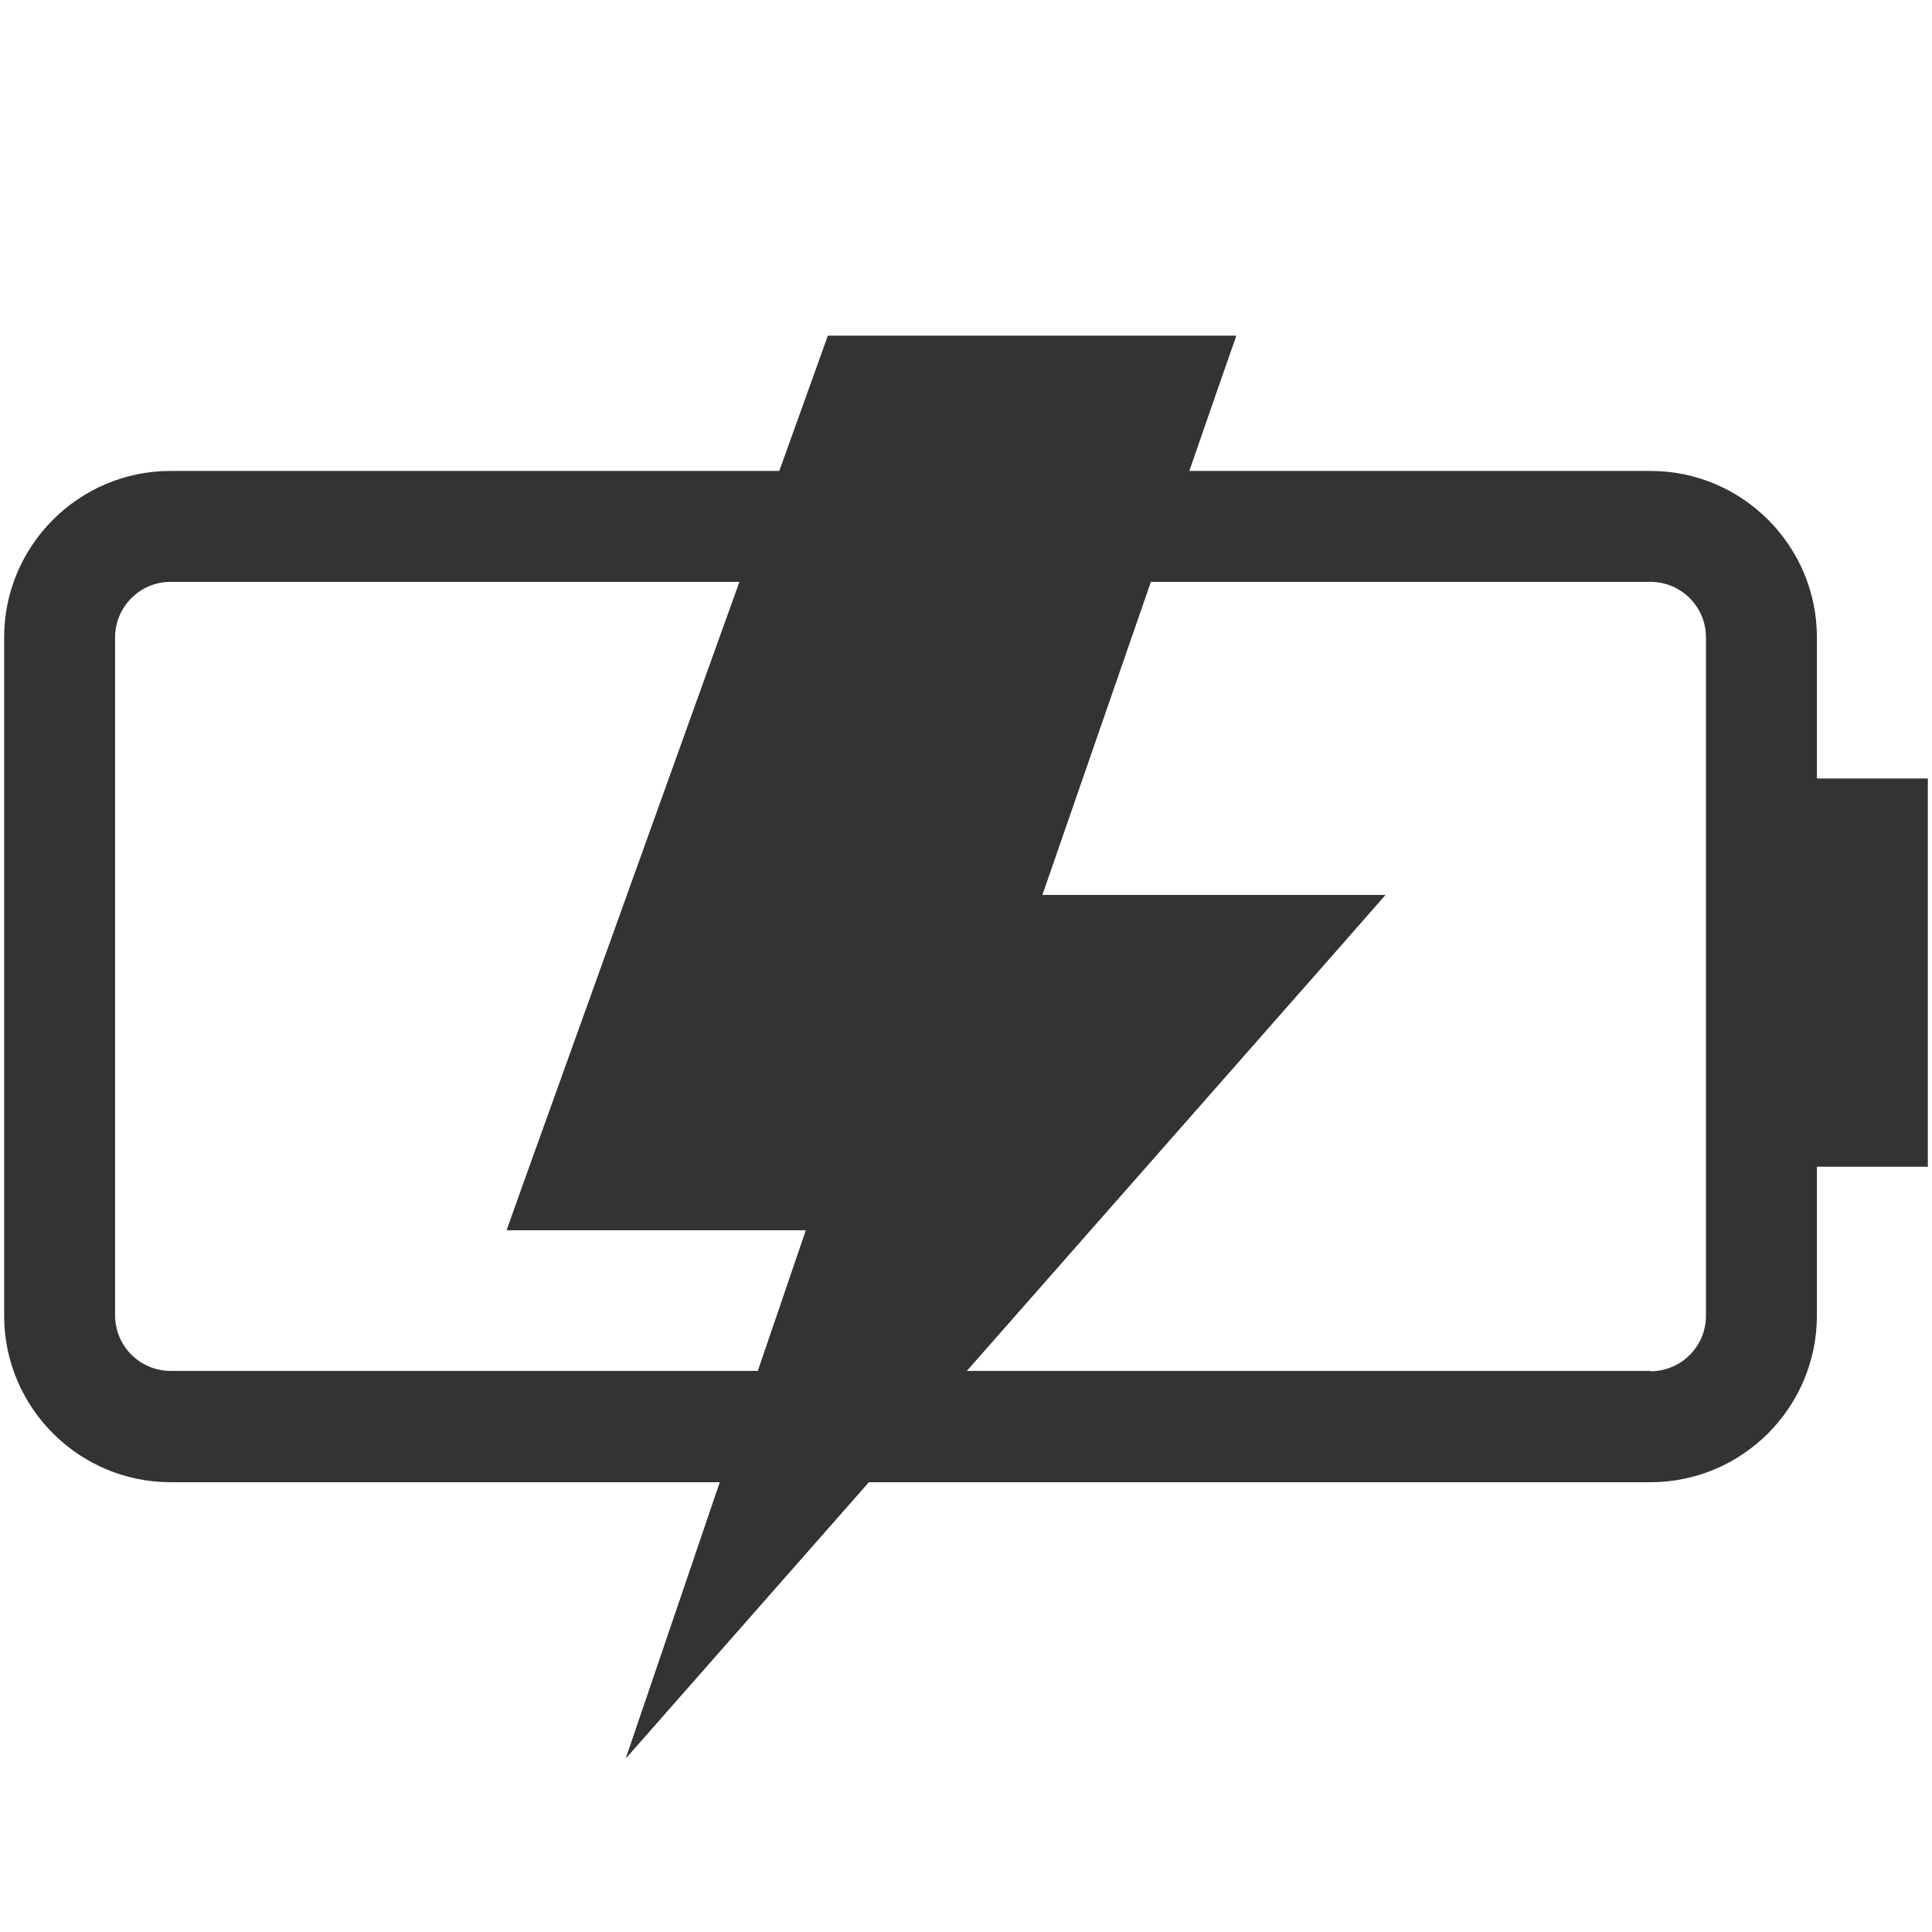 <?xml version="1.0" encoding="UTF-8"?> <svg xmlns="http://www.w3.org/2000/svg" xmlns:xlink="http://www.w3.org/1999/xlink" id="Capa_1" x="0px" y="0px" viewBox="0 0 512 512" style="enable-background:new 0 0 512 512;" xml:space="preserve"> <style type="text/css"> .st0{fill:#333333;} .st1{display:none;} .st2{display:inline;fill:#FFFFFF;} .st3{display:inline;} .st4{fill:#FFFFFF;} .st5{display:none;fill:#FFFFFF;} </style> <g> <path class="st0" d="M437.4,392.8H45.2c-24.3,0-44.1-19.8-44.1-44.1V168.9c0-24.3,19.8-44.1,44.1-44.1h392.2 c24.3,0,44.1,19.8,44.1,44.1v37.4h29.4v102.9h-29.4v39.4C481.5,373,461.7,392.8,437.4,392.8L437.4,392.8L437.4,392.8z M437.4,363.4 c8.1,0,14.7-6.6,14.7-14.7V168.9c0-8.1-6.6-14.7-14.7-14.7H45.2c-8.1,0-14.7,6.6-14.7,14.7v179.7c0,8.1,6.6,14.7,14.7,14.7H437.4 L437.4,363.4z"></path> <path class="st0" d="M180.2,423.9c11.1-32.7,22.3-65.3,33.4-97.9h-66.8h-12.5l4.2-11.8l78.8-219.3l2.1-5.9h6.2h89.6h12.4l-4.1,11.7 c-15.8,45.5-31.5,91-47.3,136.5c23.8,0,47.6,0,71.4,0h19.5l-12.9,14.7l-159,180.7l-29.3,33.3L180.2,423.9L180.2,423.9z"></path> <path class="st0" d="M180.2,423.9c11.1-32.7,22.3-65.3,33.4-97.9h-66.8h-12.5l4.2-11.8l78.8-219.3l2.1-5.9h6.2h89.6h12.4l-4.1,11.7 c-15.8,45.5-31.5,91-47.3,136.5c23.8,0,47.6,0,71.4,0h19.5l-12.9,14.7l-159,180.7l-29.3,33.3L180.2,423.9L180.2,423.9z"></path> </g> <g id="outline" class="st1"> <path class="st2" d="M408.7,10.4c-35.4,0-67.8,19.5-84.5,50.7c-0.1,0.2-0.2,0.5-0.3,0.7c-6.3,11.7-13.1,23.2-20.1,34.4 c-12.2-7-27.8-2.7-34.8,9.5c-2.1,3.6-3.2,7.7-3.3,11.9c-13.4,0.5-24.2,11.3-24.7,24.7c-13.4,0.5-24.2,11.3-24.7,24.7 c-13.4,0.5-24.2,11.3-24.7,24.7c-13.4,0.5-24.2,11.3-24.7,24.7c-13.4,0.5-24.2,11.3-24.7,24.7c-13.4,0.5-24.2,11.3-24.7,24.7 c-14,0.4-25.1,12-24.8,26.1c0.1,4.2,1.3,8.3,3.4,12c-11.2,7.1-22.7,13.9-34.4,20.1c-0.2,0.1-0.5,0.2-0.7,0.3 c-46.7,24.9-64.3,83-39.3,129.6s83,64.3,129.6,39.3c16.7-8.9,30.4-22.6,39.3-39.3c0.1-0.2,0.2-0.5,0.3-0.7 c6.3-11.7,13.1-23.2,20.1-34.4c12.2,7,27.8,2.7,34.8-9.5c2.1-3.6,3.2-7.8,3.3-11.9c13.4-0.5,24.2-11.3,24.7-24.7 c13.4-0.5,24.2-11.3,24.7-24.7c13.4-0.5,24.2-11.3,24.7-24.7c13.4-0.5,24.2-11.3,24.7-24.7c13.4-0.5,24.2-11.3,24.7-24.7 c13.4-0.5,24.2-11.3,24.7-24.7c14-0.4,25.1-12,24.8-26.1c-0.1-4.2-1.3-8.3-3.4-12c11.2-7.1,22.7-13.9,34.4-20.1 c0.2-0.1,0.5-0.2,0.7-0.3c46.7-24.9,64.3-83,39.3-129.6C476.5,29.9,444,10.4,408.7,10.4z M175.9,446.3c-0.1,0.2-0.2,0.4-0.3,0.7 c-21,38.5-69.1,52.7-107.6,31.7c-38.5-21-52.7-69.1-31.7-107.6c7.3-13.4,18.3-24.4,31.7-31.7c0.2-0.1,0.5-0.2,0.7-0.3 c13.1-7,25.8-14.5,38.3-22.5l11.5,11.5c-12.8,7.7-26,15.2-39.7,22.1c-31.8,15.8-44.7,54.4-28.8,86.2s54.4,44.7,86.2,28.8 c12.5-6.2,22.6-16.3,28.8-28.8c6.9-13.8,14.4-27,22.1-39.7l11.5,11.5C190.5,420.4,182.9,433.2,175.9,446.3z M155.8,365.5 l-38.6,51.4c-4.5,6.1-13.1,7.3-19.2,2.8s-7.3-13.1-2.8-19.2c0.8-1.1,1.7-2,2.8-2.8l51.4-38.6L155.8,365.5z M88.2,384.5 c-13.4,10-16.1,28.9-6.1,42.3c10,13.4,28.9,16.1,42.3,6.1c2.3-1.7,4.4-3.8,6.1-6.1l37.1-49.5l7.3,7.3c-8.7,14.2-17,29-24.8,44.4 c-11.8,23.6-40.5,33.2-64.1,21.4c-23.6-11.8-33.2-40.5-21.4-64.1c4.6-9.3,12.2-16.8,21.5-21.4c15.4-7.7,30.2-16.1,44.4-24.8 l7.3,7.3L88.2,384.5z M223.4,405.9c-2.5,0-4.8-1-6.5-2.7L111.7,298.1c-3.6-3.6-3.6-9.5,0-13.1c1.7-1.7,4.1-2.7,6.5-2.7 c2.5,0,4.8,1,6.5,2.7l105.1,105.1c3.6,3.6,3.6,9.5,0,13.1C228.2,404.9,225.8,405.9,223.4,405.9z M248.1,381.2c-2.5,0-4.8-1-6.5-2.7 L136.4,273.4c-3.6-3.6-3.6-9.5,0-13.1c1.7-1.7,4.1-2.7,6.5-2.7c2.5,0,4.8,1,6.5,2.7l105.1,105.1c3.6,3.6,3.6,9.5,0,13.1 C252.9,380.2,250.5,381.2,248.1,381.2z M272.8,356.5c-2.5,0-4.8-1-6.5-2.7L161.2,248.6c-3.6-3.6-3.6-9.5,0-13.1 c1.7-1.7,4.1-2.7,6.5-2.7c2.5,0,4.8,1,6.5,2.7l105.1,105.1c3.6,3.6,3.6,9.5,0,13.1C277.6,355.5,275.2,356.5,272.8,356.5 L272.8,356.5z M297.5,331.7c-2.5,0-4.8-1-6.5-2.7L185.9,223.9c-3.6-3.6-3.6-9.5,0-13.1c1.7-1.7,4.1-2.7,6.5-2.7 c2.5,0,4.8,1,6.5,2.7L304,316c3.6,3.6,3.6,9.5,0,13.1C302.3,330.8,300,331.7,297.5,331.7L297.5,331.7z M322.2,307 c-2.5,0-4.8-1-6.5-2.7L210.6,199.2c-3.6-3.6-3.6-9.5,0-13.1c1.7-1.7,4.1-2.7,6.5-2.7c2.5,0,4.8,1,6.5,2.7l105.1,105.1 c3.6,3.6,3.6,9.5,0,13.1C327,306.1,324.7,307,322.2,307L322.2,307z M346.9,282.3c-2.5,0-4.8-1-6.5-2.7L235.3,174.5 c-3.6-3.6-3.6-9.5,0-13.1c1.7-1.7,4.1-2.7,6.5-2.7c2.5,0,4.8,1,6.5,2.7l105.1,105.1c3.6,3.6,3.6,9.5,0,13.1 C351.8,281.3,349.4,282.3,346.9,282.3L346.9,282.3z M371.7,257.6c-2.5,0-4.8-1-6.5-2.7L260,149.8c-3.6-3.6-3.6-9.5,0-13.1 c1.7-1.7,4.1-2.7,6.5-2.7c2.5,0,4.8,1,6.5,2.7l105.1,105.1c3.6,3.6,3.6,9.5,0,13.1C376.5,256.6,374.1,257.6,371.7,257.6 L371.7,257.6z M396.4,232.9c-2.5,0-4.8-1-6.5-2.7L284.7,125.1c-3.6-3.6-3.6-9.5,0-13.1c1.7-1.7,4.1-2.7,6.5-2.7 c2.5,0,4.8,1,6.5,2.7l105.1,105.1c3.6,3.6,3.6,9.5,0,13.1C401.2,231.9,398.8,232.9,396.4,232.9L396.4,232.9z M377,167.9l49.5-37.1 c13.4-10,16.1-28.9,6.1-42.3c-10-13.4-28.9-16.1-42.3-6.1c-2.3,1.7-4.4,3.8-6.1,6.1L347.1,138l-7.3-7.3c8.7-14.2,17-29,24.8-44.4 c11.8-23.6,40.5-33.2,64.1-21.5c23.6,11.8,33.2,40.5,21.5,64.1c-4.6,9.3-12.2,16.8-21.5,21.5c-15.4,7.7-30.2,16.1-44.4,24.8 L377,167.9z M358.8,149.7l38.5-51.4c4.5-6.1,13.1-7.3,19.2-2.8c6.1,4.5,7.3,13.1,2.8,19.2c-0.8,1.1-1.7,2-2.8,2.8l-51.4,38.6 L358.8,149.7z M446.7,175.9c-0.2,0.1-0.5,0.2-0.7,0.3c-13.1,7-25.8,14.5-38.3,22.5l-11.5-11.5c12.8-7.7,26-15.2,39.7-22.1 c31.7-15.9,44.6-54.5,28.8-86.2c-15.9-31.7-54.5-44.6-86.2-28.8c-12.4,6.2-22.5,16.3-28.8,28.8c-6.9,13.8-14.4,27-22.1,39.7 l-11.5-11.5c7.9-12.4,15.5-25.2,22.4-38.3c0.1-0.2,0.2-0.4,0.3-0.7c20.9-38.5,69.1-52.7,107.6-31.7s52.7,69.1,31.7,107.6 C471.1,157.5,460.1,168.5,446.7,175.9L446.7,175.9z"></path> </g> <g class="st1"> <g class="st3"> <path class="st4" d="M488.1,8.2H248.9c-9.4,0-17,7.6-17,17v118c0,9.4,7.6,17,17,17h34.3v296.7c0,8.2,5.8,15.2,13.9,16.7l68.3,12.4 c1,0.2,2,0.2,3,0.2s2-0.1,3.1-0.2l68.3-12.4c8.1-1.5,13.9-8.5,13.9-16.7V160.1H488c9.4,0,17-7.6,17-17v-118 C505.1,15.8,497.5,8.2,488.1,8.2z M283.2,126.2h-17.3V42.1h17.3V126.2z M368.5,452l-51.4-9.3v-41.7l93.2,43.4L368.5,452z M419.9,411.3l-102.7-47.8v-22.2l102.7,47.9V411.3z M419.9,351.7l-102.7-47.9v-25.2l102.7,47.9V351.7z M419.9,289.1l-102.7-47.9 v-31.1L419.9,258V289.1z M419.9,220.6l-102.7-47.9v-12.6h102.7V220.6z M471.1,126.2L471.1,126.2h-34.3H317.2V42.1h154L471.1,126.2 L471.1,126.2z"></path> <path class="st4" d="M212.2,275.4c-3-5.2-8.6-8.5-14.7-8.5H80.8c-6.1,0-11.7,3.2-14.7,8.5L7.8,376.5c-3,5.3-3,11.7,0,17 l58.3,101.1c3,5.3,8.6,8.5,14.7,8.5h116.7c6.1,0,11.7-3.2,14.7-8.5l58.4-101.1c3-5.2,3-11.7,0-17L212.2,275.4z M187.8,469.1H90.6 L42.1,385l48.5-84.1h97.1l48.6,84.1L187.8,469.1z"></path> <path class="st4" d="M139.2,324.9c-34.8,0-63.1,28.3-63.1,63.1c0,34.8,28.3,63.1,63.1,63.1c34.8,0,63.1-28.3,63.1-63.1 C202.3,353.2,174,324.9,139.2,324.9z M139.2,417.2c-16.1,0-29.2-13.1-29.2-29.2c0-16.1,13.1-29.2,29.2-29.2s29.2,13.1,29.2,29.2 S155.3,417.2,139.2,417.2z"></path> </g> </g> <g class="st1"> <g class="st3"> <path class="st4" d="M502.7,106.7H399.4c0.5-9.7,0-19.5-2.4-29.1c-8.4-33.7-33.1-60.4-66.1-71.4l-2.9-1C317.7,1.8,306.9,0,294.3,0 c-33.3,0-64.5,16.4-83.3,43.8L28.5,305.4c-2.8,3.6-5.4,7.3-7.7,11.1l-1.3,1.9l0.1,0.1C8.1,337.7,1.3,360,1.3,384 c0,70.6,57.4,128,128,128h117.3H268c5.9,0,10.7-4.8,10.7-10.7s-4.8-10.7-10.7-10.7h-2.3l26.1-42.7h18.9c5.9,0,10.7-4.8,10.7-10.7 s-4.8-10.7-10.7-10.7h-5.9l26.1-42.7h22.5c5.9,0,10.7-4.8,10.7-10.7s-4.8-10.7-10.7-10.7h-9.4L370,320h15.3 c5.9,0,10.7-4.8,10.7-10.7s-4.8-10.7-10.7-10.7H383l26.1-42.7H428c5.9,0,10.7-4.8,10.7-10.7s-4.8-10.7-10.7-10.7h-5.9l26.1-42.7 H460c5.9,0,10.7-4.8,10.7-10.7c0-5.5-4.2-9.9-9.6-10.4l26.2-42.9h15.3c5.9,0,10.7-4.8,10.7-10.7 C513.3,111.4,508.5,106.7,502.7,106.7z M228.5,55.9C243.4,34.3,268,21.3,296,21.3c8.6,0,17.1,1.4,25.2,4.1l2.9,1 c26,8.7,45.5,29.8,52.2,56.4c5.2,20.8,1.7,43.2-9.6,61.4L235.1,353.8c-4.6-54.6-50-97.8-105.8-97.8c-16.4,0-32.1,3.2-46.5,8.9 L228.5,55.9z M240.7,490.7H129.3c-58.8,0-106.7-47.9-106.7-106.7c0-21.1,6.3-40.6,16.9-57.2l3.7-5.3c19.4-26.6,50.6-44.2,86-44.2 c47.1,0,85.3,38.3,85.3,85.3S176.4,448,129.3,448c-35.3,0-64-28.7-64-64s28.7-64,64-64c2.9,0,5.7,0.3,8.4,0.8l-14.3,20.9 c-20.7,2.9-36.8,20.7-36.8,42.2c0,23.5,19.1,42.7,42.7,42.7c35.3,0,64-28.7,64-64s-28.7-64-64-64C82.3,298.7,44,336.9,44,384 s38.3,85.3,85.3,85.3c41.4,0,77-24,94.6-58.5l0.4,0.2l160.5-255.6c5.3-8.5,8.7-17.9,11.3-27.5h66.2L240.7,490.7z M138.1,358 l18.9-27.8c9.1,7.8,14.9,19.5,14.9,32.4c0,23.5-19.1,42.7-42.7,42.7c-11.8,0-21.3-9.6-21.3-21.3c0-11.8,9.6-21.3,21.3-21.3 C132.8,362.7,136.1,360.9,138.1,358z"></path> </g> </g> <path class="st5" d="M502.2,291.3h-22.7c-0.1,0-0.3-0.1-0.4-0.2l-12.4-12.4c-3.2-3.2-7.5-5-12.1-5h-23.3v-0.5c0-9.4-7.6-17-17-17 h-17.6c-9.4,0-17,7.6-17,17v0.5h-23.3c-4.6,0-8.8,1.8-12.1,5l-12.4,12.4c-0.1,0.1-0.2,0.2-0.4,0.2h-32.1v-32.1 c0-0.1,0.1-0.3,0.2-0.4l12.4-12.4c3.2-3.2,5-7.5,5-12.1V211h0.5c9.4,0,17-7.6,17-17v-17.6c0-9.4-7.6-17-17-17h-35.7v-9.9h70.9 c7.6,0,14.8-3.3,19.7-9.1c4.9-5.8,7-13.4,5.8-21c-2-12.3-13.4-21.6-26.4-21.6h-63.5l-2.9-8.7c-3.5-10.6-13.4-17.7-24.5-17.7H251 c-11.1,0-21,7.1-24.5,17.7l-2.9,8.7h-63.5c-13.1,0-24.4,9.3-26.4,21.6c-1.2,7.6,0.9,15.2,5.8,21c4.9,5.8,12.1,9.1,19.7,9.1h70.9v9.9 h-35.7c-9.4,0-17,7.6-17,17V194c0,9.4,7.6,17,17,17h0.5v23.3c0,4.6,1.8,8.8,5,12.1l12.4,12.4c0.1,0.1,0.2,0.2,0.2,0.4v32.1h-32.1 c-0.1,0-0.3-0.1-0.4-0.2l-12.4-12.4c-3.2-3.2-7.5-5-12.1-5h-23.3v-0.5c0-9.4-7.6-17-17-17H97.5c-9.4,0-17,7.6-17,17v0.5H57.2 c-4.6,0-8.8,1.8-12.1,5l-12.4,12.4c-0.1,0.1-0.2,0.2-0.4,0.2H9.6c-4.6,0-8.2,3.7-8.2,8.2V370c0,4.6,3.7,8.2,8.2,8.2h22.7 c0.1,0,0.3,0.1,0.4,0.2l12.4,12.4c3.2,3.2,7.5,5,12.1,5h23.3v0.5c0,9.4,7.6,17,17,17h17.6c9.4,0,17-7.6,17-17v-0.5h23.3 c4.6,0,8.8-1.8,12.1-5l12.4-12.4c0.1-0.1,0.2-0.2,0.4-0.2h151.1c0.1,0,0.3,0.1,0.4,0.2l12.4,12.4c3.2,3.2,7.5,5,12.1,5h23.3v0.5 c0,9.4,7.6,17,17,17h17.6c9.4,0,17-7.6,17-17v-0.6h23.3c4.6,0,8.8-1.8,12.1-5l12.4-12.4c0.1-0.1,0.2-0.2,0.4-0.2h22.7 c4.6,0,8.2-3.7,8.2-8.2v-70.4C510.5,295,506.8,291.3,502.2,291.3z M454.6,290.2c0.1,0,0.3,0.1,0.4,0.2l12.4,12.4 c3.2,3.2,7.5,5,12.1,5H494v27.5h-62.7v-45.1H454.6z M152,129.7c-1.8-2.1-2.5-4.9-2.1-7.7c0.7-4.3,5.2-7.7,10.2-7.7h69.4 c3.6,0,6.7-2.3,7.8-5.6l4.8-14.4c1.3-3.8,4.8-6.4,8.9-6.4h9.8c4,0,7.6,2.6,8.9,6.4l4.8,14.4c1.1,3.4,4.3,5.6,7.8,5.6h69.4 c5,0,9.5,3.4,10.2,7.7c0.5,2.8-0.3,5.6-2.1,7.7c-1.8,2.1-4.4,3.3-7.1,3.3H159.1C156.4,133,153.8,131.8,152,129.7z M246.5,149.5h18.7 v9.9h-18.7V149.5z M193.8,194v-17.6c0-0.3,0.2-0.5,0.5-0.5h123.2c0.3,0,0.5,0.2,0.5,0.5V194c0,0.3-0.2,0.5-0.5,0.5H194.3 C194,194.6,193.8,194.3,193.8,194z M155.5,290.2c0.1,0,0.3,0.1,0.4,0.2l12.4,12.4c3.2,3.2,7.5,5,12.1,5h40.3c4.6,0,8.2-3.7,8.2-8.2 v-40.3c0-4.6-1.8-8.8-5-12.1l-12.4-12.4c-0.1-0.1-0.2-0.2-0.2-0.4V211h89.1v23.3c0,0.1-0.1,0.3-0.2,0.4l-12.4,12.4 c-3.2,3.2-5,7.5-5,12.1v40.3c0,4.6,3.7,8.2,8.2,8.2h40.3c4.6,0,8.8-1.8,12.1-5l12.4-12.4c0.1-0.1,0.2-0.2,0.4-0.2h23.3v45.1H132.2 v-45.1L155.5,290.2L155.5,290.2z M32.3,307.8c4.6,0,8.8-1.8,12.1-5l12.4-12.4c0.1-0.1,0.2-0.2,0.4-0.2h23.3v45.1H17.8v-27.5 L32.3,307.8L32.3,307.8z M57.2,379.3c-0.1,0-0.3-0.1-0.4-0.2l-12.4-12.4c-3.2-3.2-7.5-5-12.1-5H17.8v-9.9h62.7v27.5H57.2z M115.7,396.3c0,0.3-0.2,0.5-0.5,0.5H97.5c-0.3,0-0.5-0.2-0.5-0.5V273.2c0-0.3,0.2-0.5,0.5-0.5h17.6c0.3,0,0.5,0.2,0.5,0.5V396.3z M356.3,379.3c-0.1,0-0.3-0.1-0.4-0.2l-12.4-12.4c-3.2-3.2-7.5-5-12.1-5H180.4c-4.6,0-8.8,1.8-12.1,5l-12.4,12.4 c-0.1,0.1-0.2,0.2-0.4,0.2h-23.3v-27.5h247.4v27.5L356.3,379.3L356.3,379.3z M414.8,396.3c0,0.3-0.2,0.5-0.5,0.5h-17.6 c-0.3,0-0.5-0.2-0.5-0.5V273.2c0-0.3,0.2-0.5,0.5-0.5h17.6c0.3,0,0.5,0.2,0.5,0.5V396.3z M479.5,361.7c-4.6,0-8.8,1.8-12.1,5 L455,379.1c-0.1,0.1-0.2,0.2-0.4,0.2h-23.3v-27.5H494v9.9L479.5,361.7L479.5,361.7z"></path> </svg> 